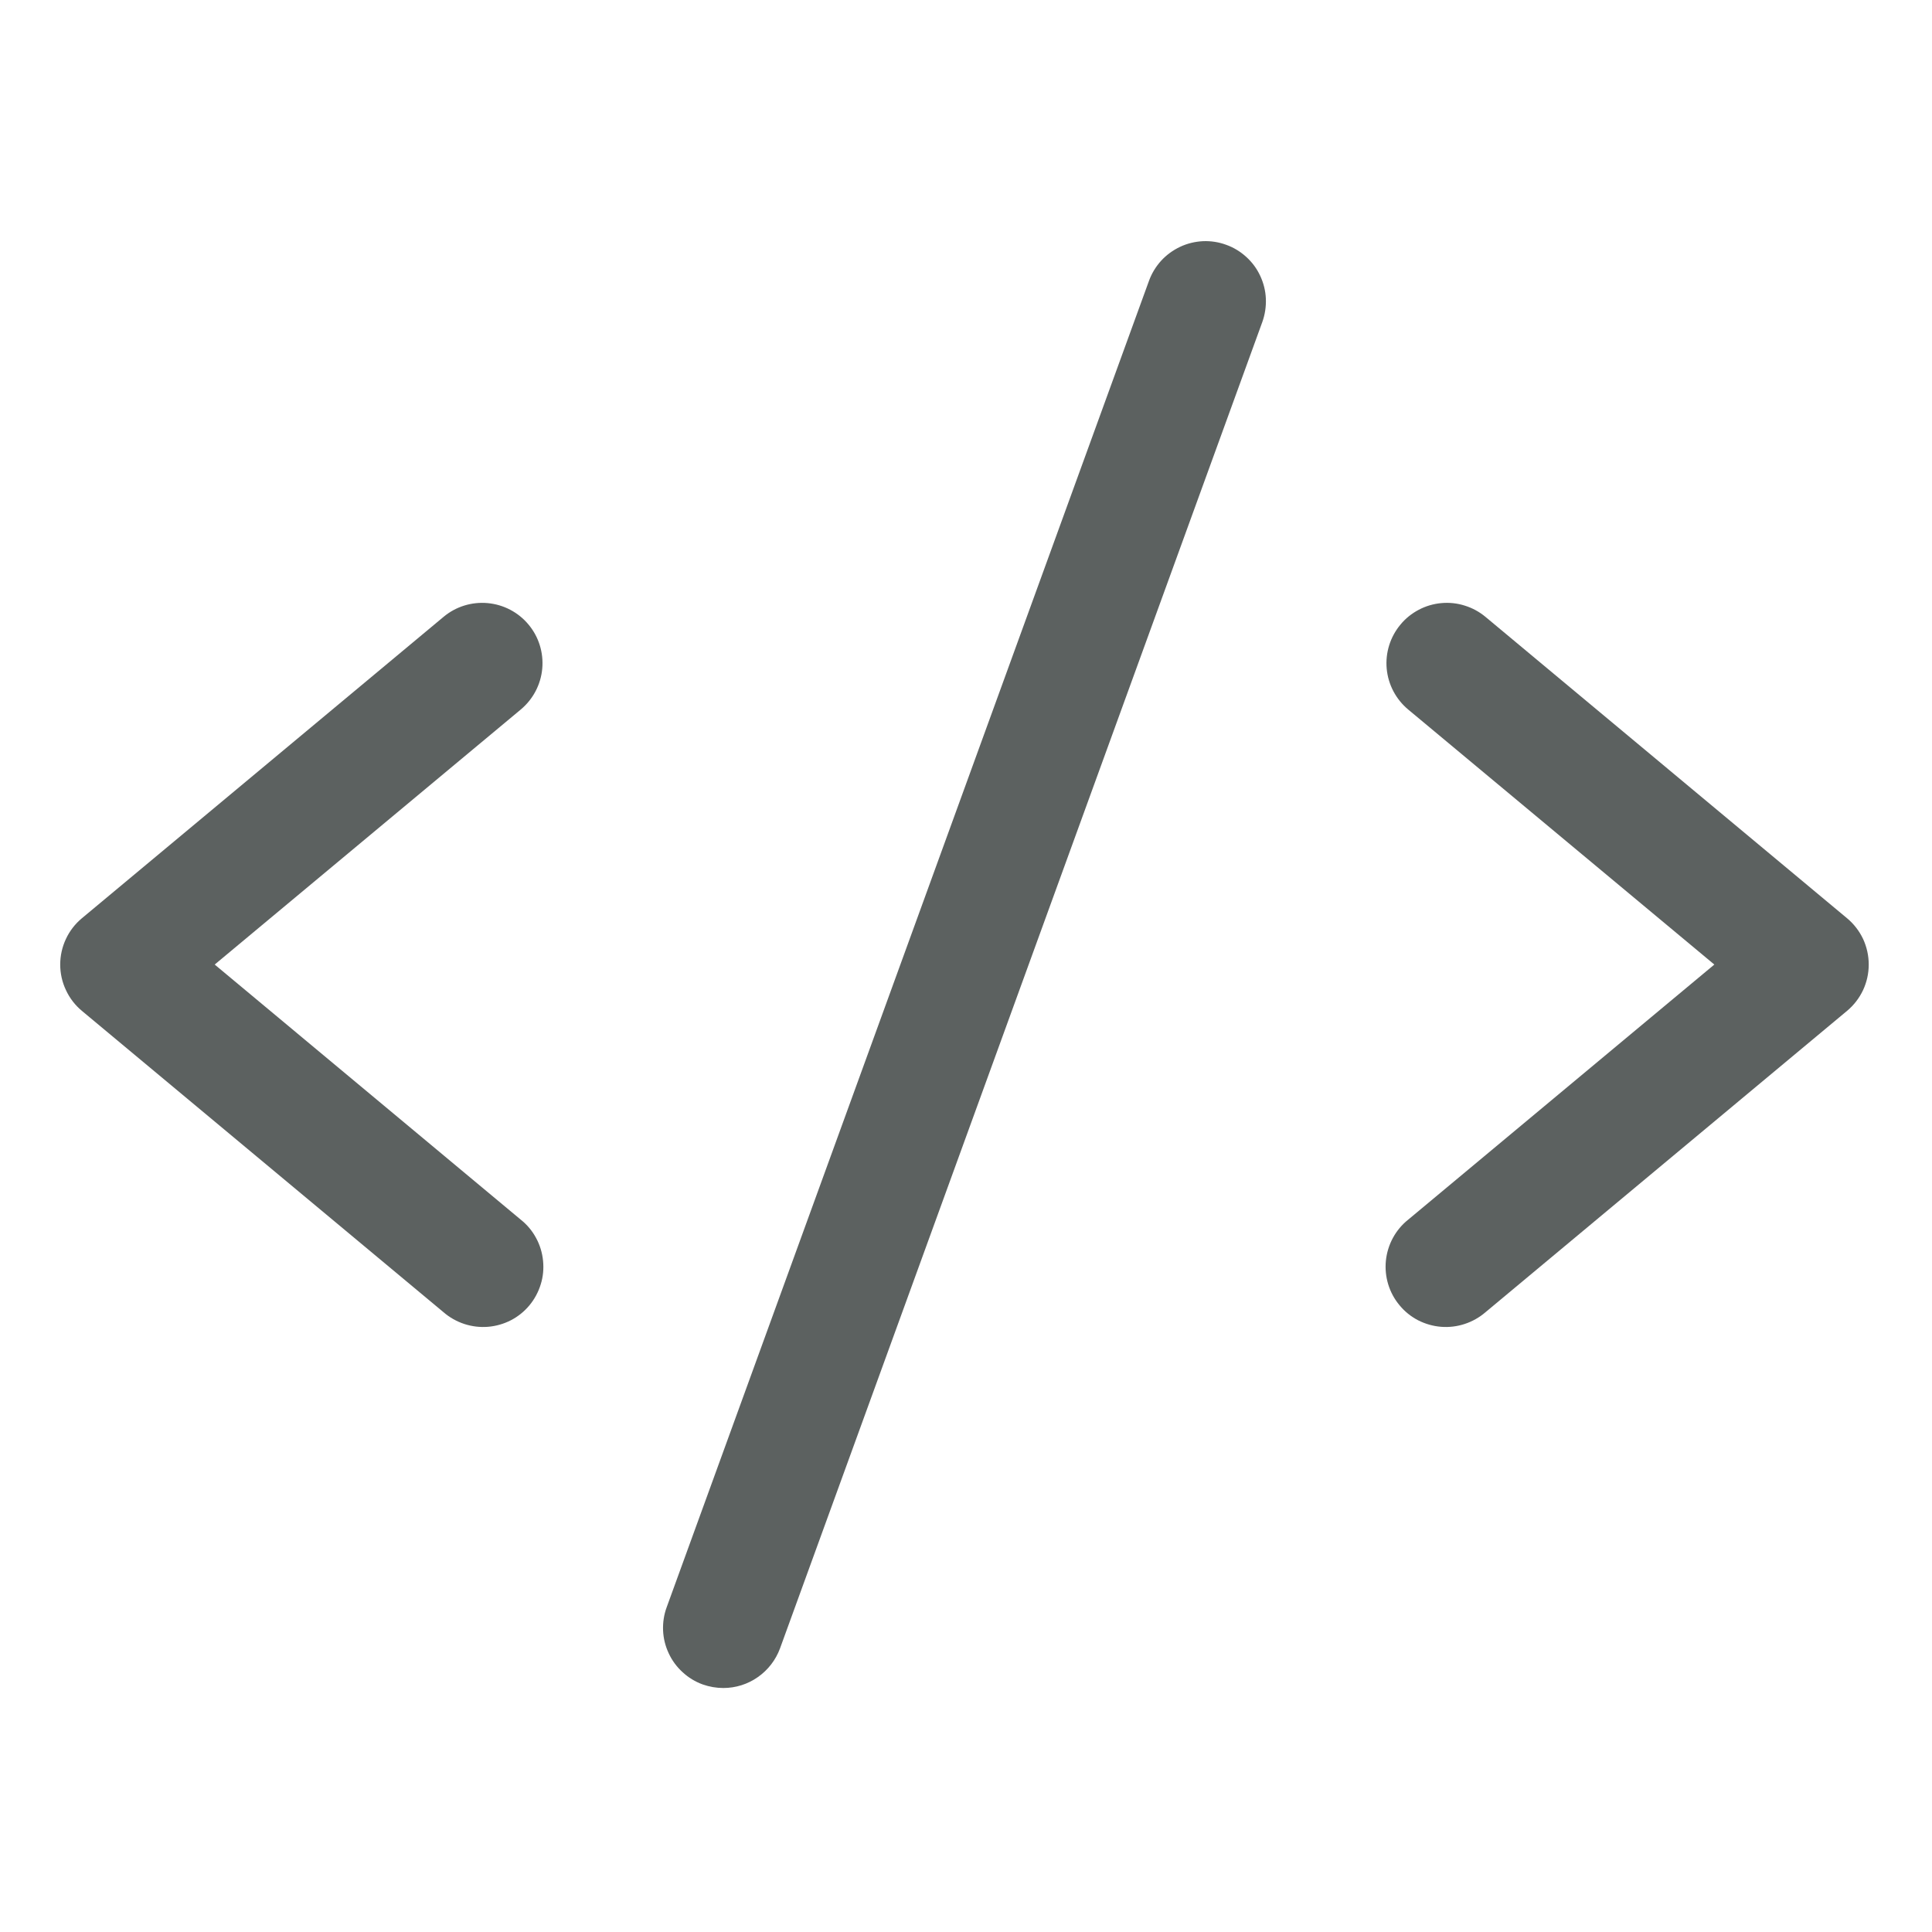 <svg width="24" height="24" viewBox="0 0 24 24" fill="none" xmlns="http://www.w3.org/2000/svg">
<path d="M6.469 8.814L2.667 11.982L6.469 15.151C6.547 15.213 6.612 15.29 6.659 15.378C6.707 15.465 6.736 15.562 6.746 15.661C6.756 15.76 6.747 15.86 6.717 15.955C6.688 16.05 6.64 16.139 6.577 16.215C6.513 16.292 6.435 16.355 6.346 16.401C6.258 16.446 6.161 16.474 6.062 16.482C5.963 16.49 5.863 16.478 5.768 16.447C5.674 16.416 5.586 16.367 5.511 16.302L1.017 12.557C0.933 12.487 0.865 12.399 0.819 12.299C0.772 12.2 0.748 12.092 0.748 11.982C0.748 11.872 0.772 11.764 0.819 11.664C0.865 11.565 0.933 11.477 1.017 11.407L5.511 7.662C5.663 7.535 5.86 7.474 6.058 7.492C6.256 7.51 6.439 7.606 6.566 7.759C6.693 7.911 6.754 8.108 6.736 8.306C6.718 8.504 6.622 8.686 6.469 8.814ZM22.945 11.407L18.452 7.662C18.376 7.599 18.289 7.552 18.195 7.523C18.101 7.493 18.002 7.483 17.904 7.492C17.806 7.501 17.711 7.529 17.624 7.575C17.537 7.621 17.459 7.683 17.397 7.759C17.27 7.911 17.208 8.108 17.226 8.306C17.244 8.504 17.34 8.686 17.493 8.814L21.296 11.982L17.493 15.151C17.415 15.213 17.351 15.29 17.303 15.378C17.256 15.465 17.226 15.562 17.216 15.661C17.206 15.76 17.216 15.86 17.245 15.955C17.274 16.05 17.322 16.139 17.386 16.215C17.449 16.292 17.528 16.355 17.616 16.401C17.705 16.446 17.801 16.474 17.901 16.482C18 16.49 18.1 16.478 18.194 16.447C18.289 16.416 18.376 16.367 18.452 16.302L22.945 12.557C23.029 12.487 23.097 12.399 23.144 12.299C23.19 12.2 23.214 12.092 23.214 11.982C23.214 11.872 23.19 11.764 23.144 11.664C23.097 11.565 23.029 11.477 22.945 11.407ZM15.232 3.041C15.14 3.007 15.042 2.992 14.944 2.996C14.845 3.001 14.749 3.024 14.66 3.066C14.571 3.108 14.491 3.166 14.424 3.239C14.358 3.312 14.306 3.397 14.273 3.489L8.282 19.965C8.248 20.057 8.233 20.155 8.237 20.254C8.241 20.352 8.265 20.449 8.307 20.538C8.348 20.627 8.407 20.707 8.48 20.773C8.552 20.84 8.638 20.892 8.73 20.925C8.812 20.954 8.899 20.969 8.986 20.969C9.139 20.969 9.289 20.922 9.415 20.833C9.541 20.745 9.637 20.62 9.69 20.476L15.681 4C15.714 3.908 15.729 3.809 15.725 3.711C15.721 3.613 15.697 3.517 15.655 3.427C15.614 3.338 15.555 3.258 15.482 3.192C15.41 3.126 15.325 3.074 15.232 3.041Z" fill="#5C6160"/>
</svg>

